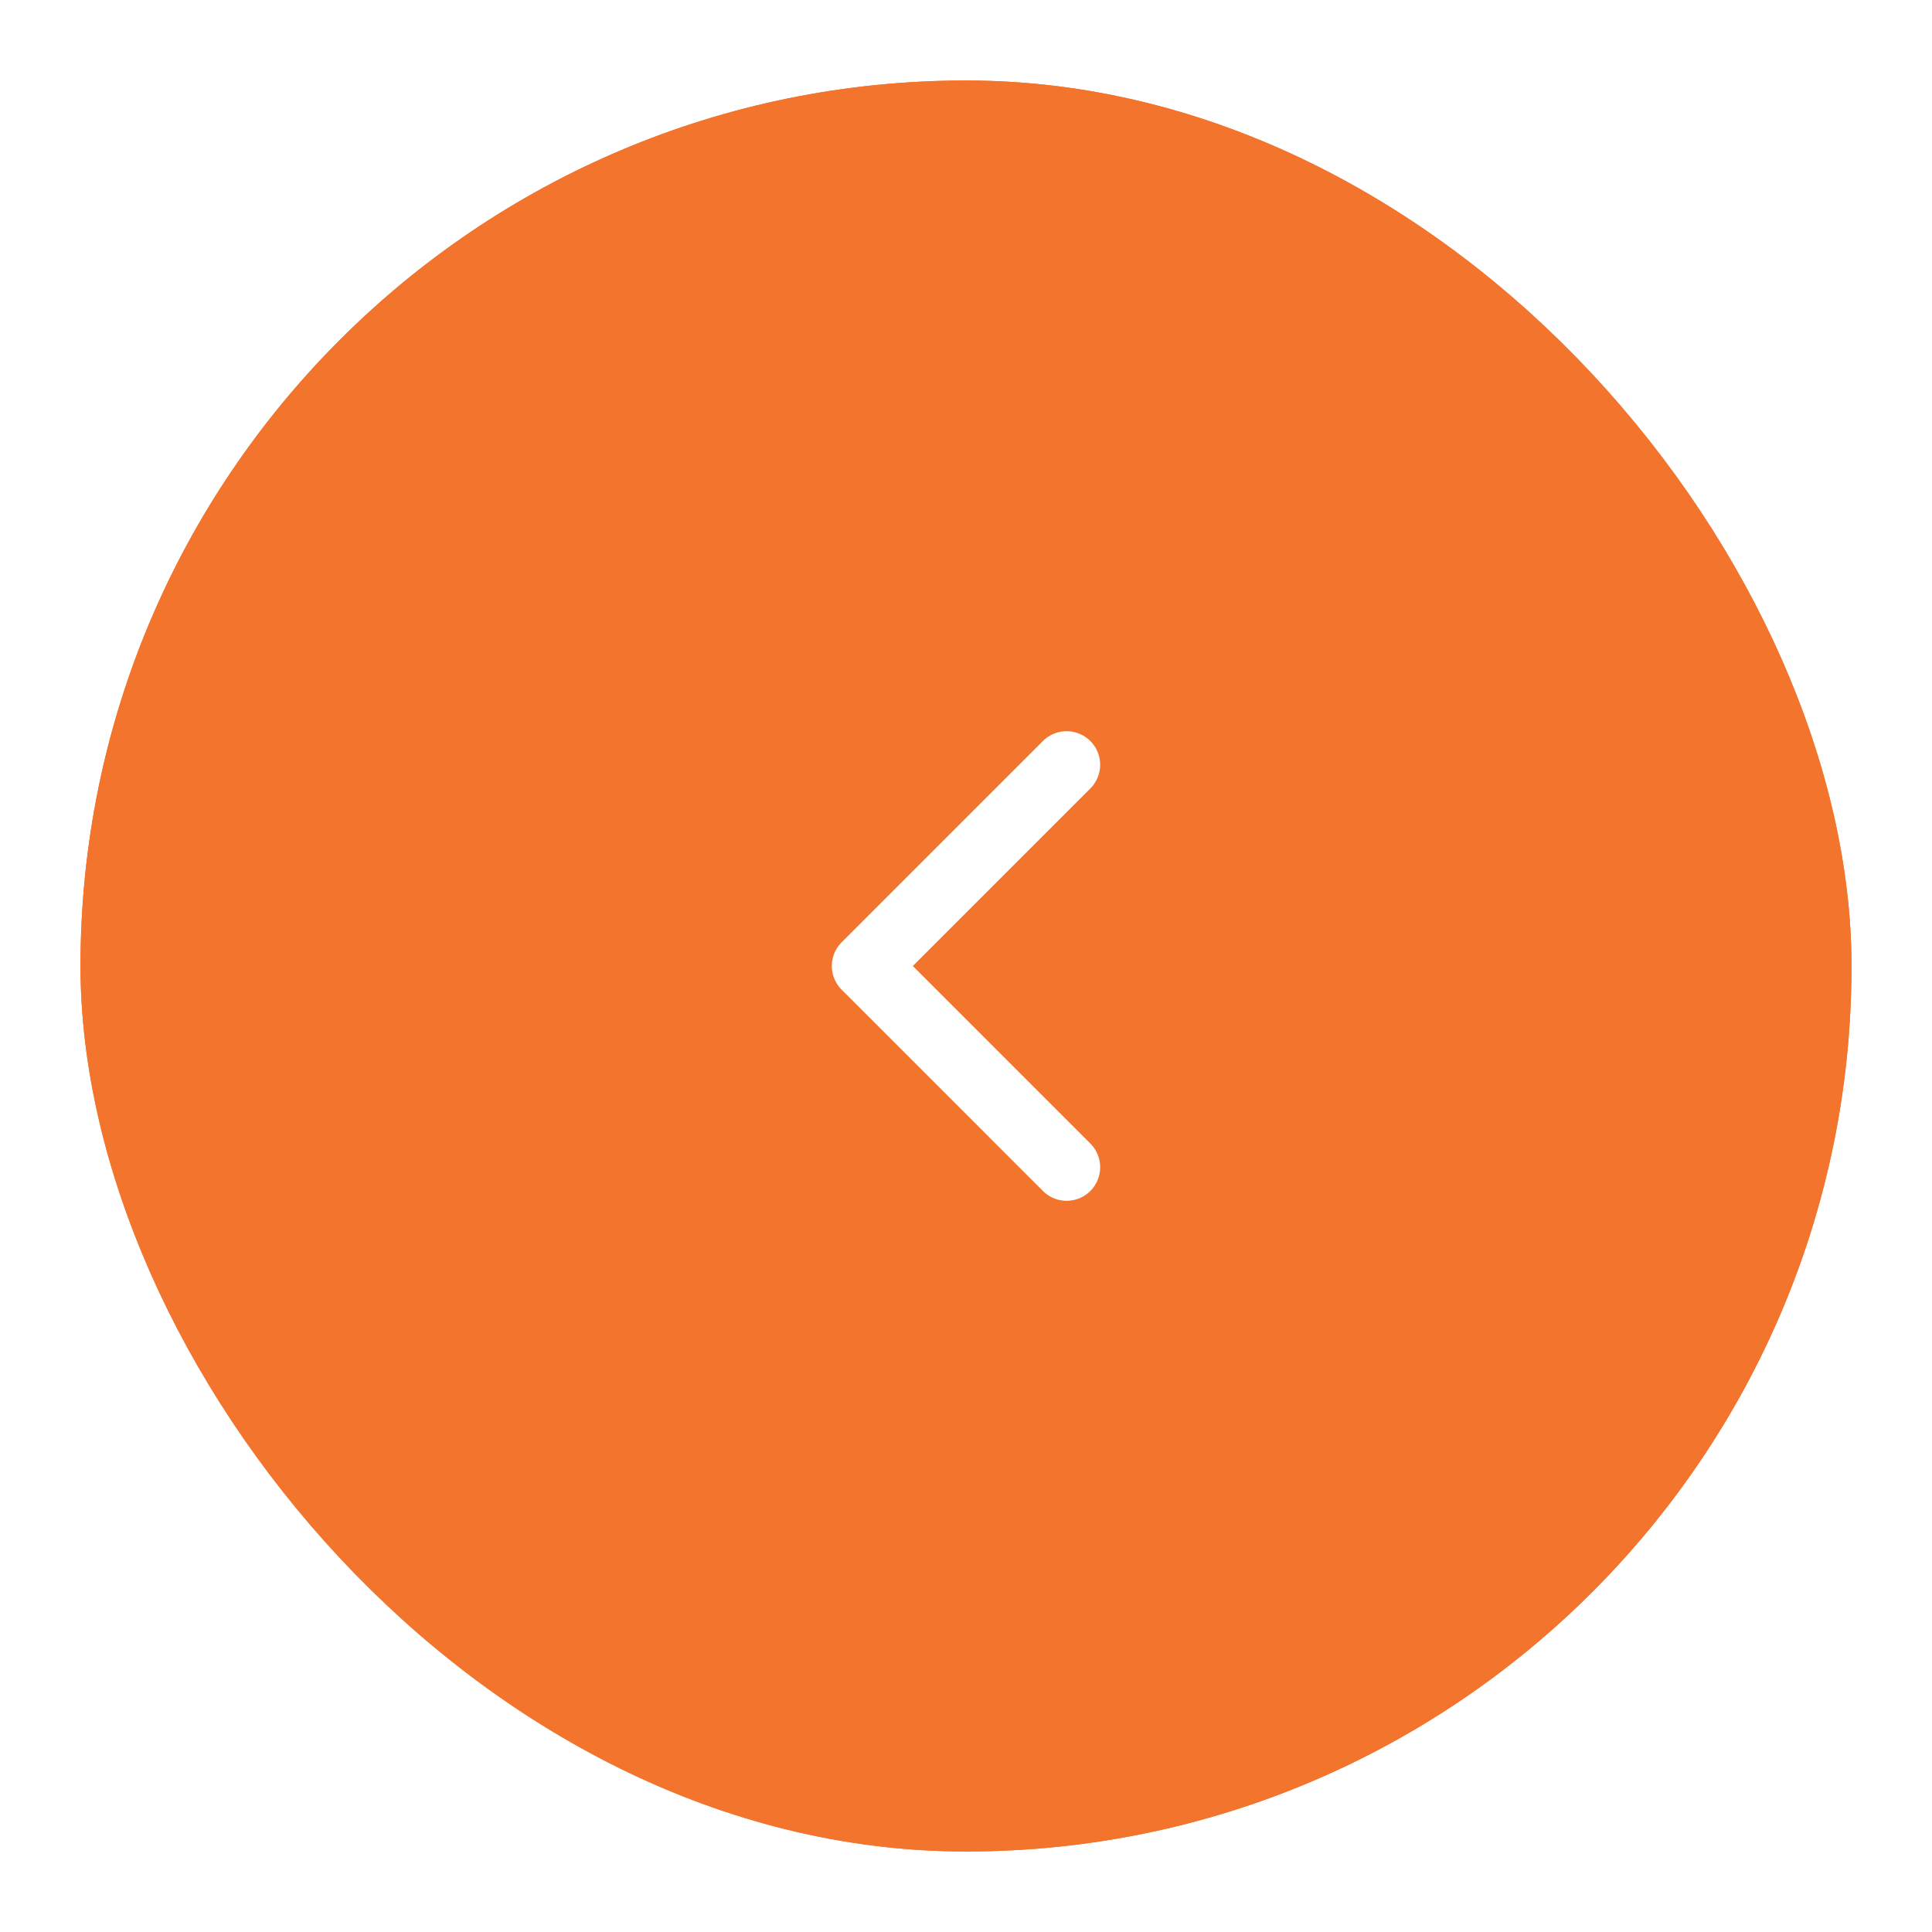 <svg width="48" height="48" viewBox="0 0 48 48" fill="none" xmlns="http://www.w3.org/2000/svg">
<g filter="url(#filter0_d_9622_770)">
<rect x="2" y="1" width="44" height="44" rx="22" fill="#F3742C"/>
<rect x="2.5" y="1.5" width="43" height="43" rx="21.5" stroke="#F3742C"/>
<path d="M26.5 28L21.5 23L26.5 18" stroke="white" stroke-width="1.667" stroke-linecap="round" stroke-linejoin="round"/>
</g>
<defs>
<filter id="filter0_d_9622_770" x="0" y="0" width="48" height="48" filterUnits="userSpaceOnUse" color-interpolation-filters="sRGB">
<feFlood flood-opacity="0" result="BackgroundImageFix"/>
<feColorMatrix in="SourceAlpha" type="matrix" values="0 0 0 0 0 0 0 0 0 0 0 0 0 0 0 0 0 0 127 0" result="hardAlpha"/>
<feOffset dy="1"/>
<feGaussianBlur stdDeviation="1"/>
<feComposite in2="hardAlpha" operator="out"/>
<feColorMatrix type="matrix" values="0 0 0 0 0.063 0 0 0 0 0.094 0 0 0 0 0.157 0 0 0 0.05 0"/>
<feBlend mode="normal" in2="BackgroundImageFix" result="effect1_dropShadow_9622_770"/>
<feBlend mode="normal" in="SourceGraphic" in2="effect1_dropShadow_9622_770" result="shape"/>
</filter>
</defs>
</svg>
